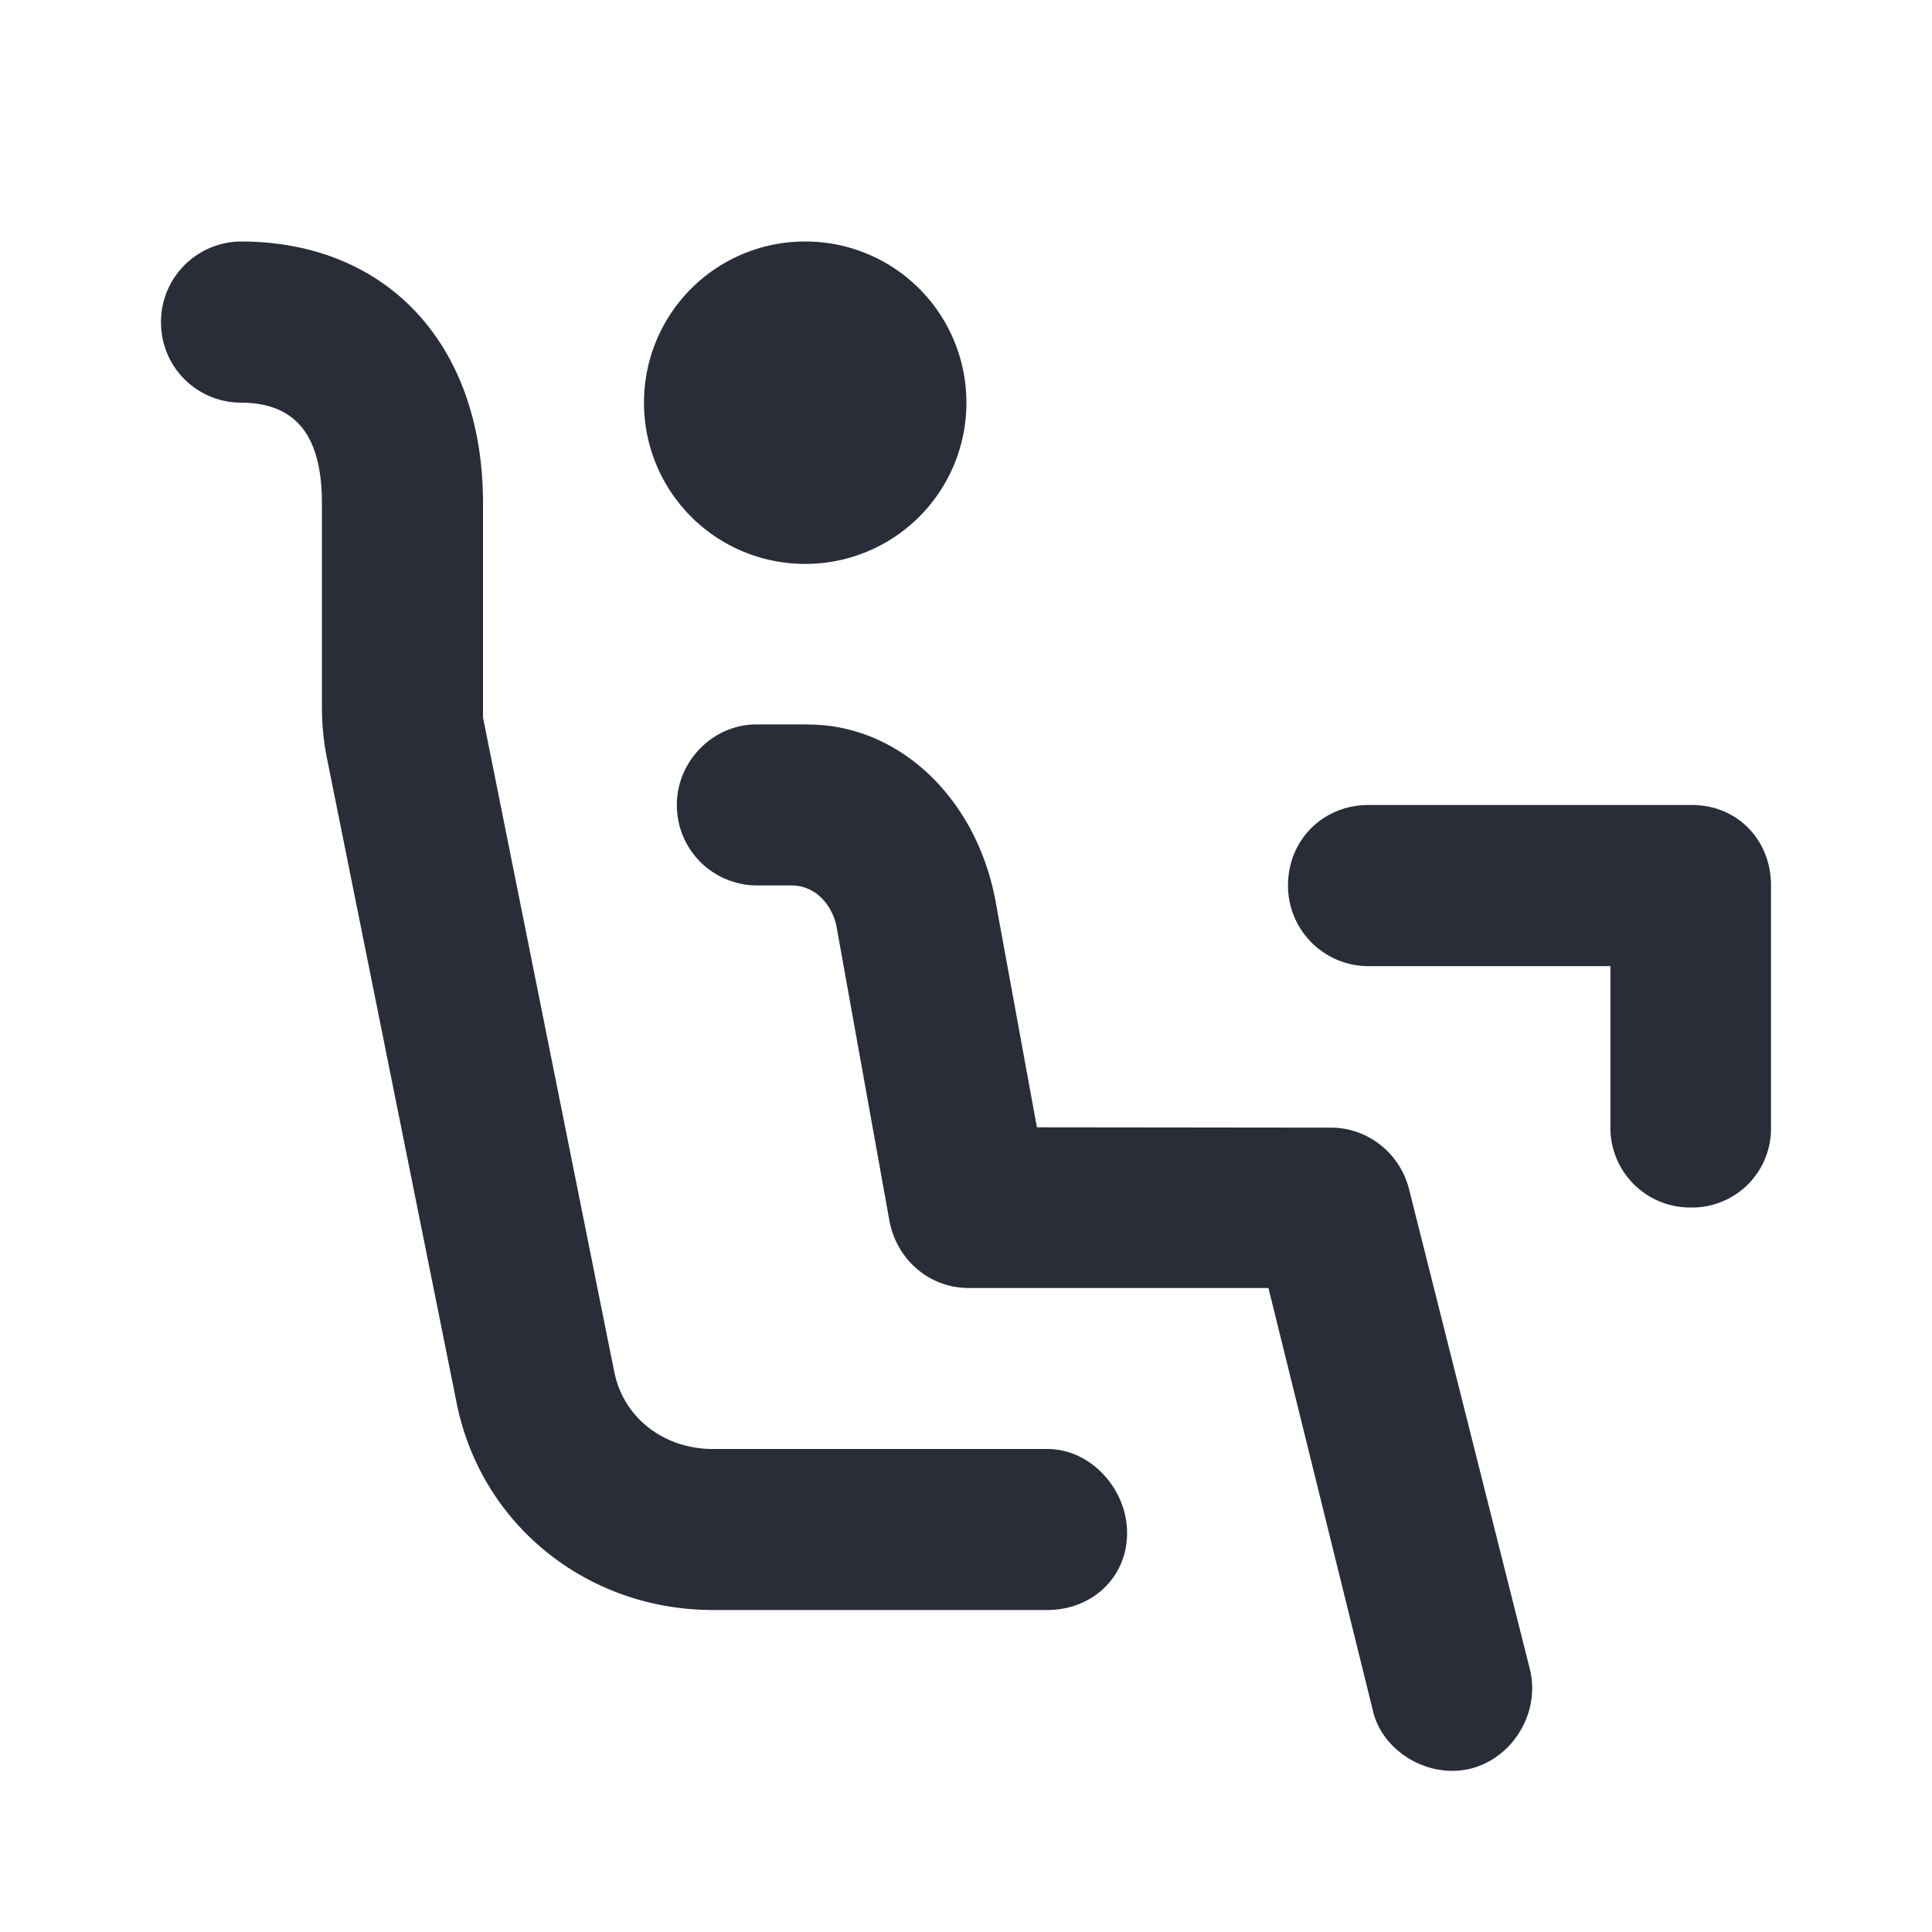 <svg xmlns="http://www.w3.org/2000/svg" id="seat-table-24" width="24" height="24" viewBox="0 0 24 24"><g fill="none" fill-rule="evenodd" class="symbols"><g fill="#282D37" class="table"><path d="M10.033 9c1.154 0 2.096.934 2.331 2.179l.517 2.825 3.654.004c.447 0 .848.307.966.754l1.507 5.987c.142.613-.33 1.249-.966 1.249-.47 0-.895-.33-.989-.754L15.757 16h-3.722c-.494 0-.895-.354-.986-.833l-.658-3.66c-.047-.235-.235-.508-.563-.508h-.423a.997.997 0 0 1-.997-1c0-.542.447-1 .989-1h.636ZM2 4.013A1 1 0 0 1 2.99 3C4.802 3 6 4.272 6 6.25v2.663l1.63 8.127c.119.589.635.96 1.224.96h4.157c.542 0 .99.5.99 1.042 0 .566-.448.958-.99.958H8.855c-1.555 0-2.873-1.052-3.18-2.56L4.069 9.456a3.256 3.256 0 0 1-.07-.66V6.251c0-.872-.35-1.249-1.01-1.249A.995.995 0 0 1 2 4.013ZM10.002 3a2 2 0 0 1 2.003 2.002 2 2 0 0 1-2.003 2.003A2 2 0 0 1 8 5.002 2 2 0 0 1 10.002 3Zm11.016 7c.565 0 .982.435.982 1v3.005A.98.98 0 0 1 21 15a.99.99 0 0 1-.995-.995v-2.003H17A1 1 0 0 1 16 11c0-.565.435-1 1-1h4.018Z" class="color"/></g></g></svg>